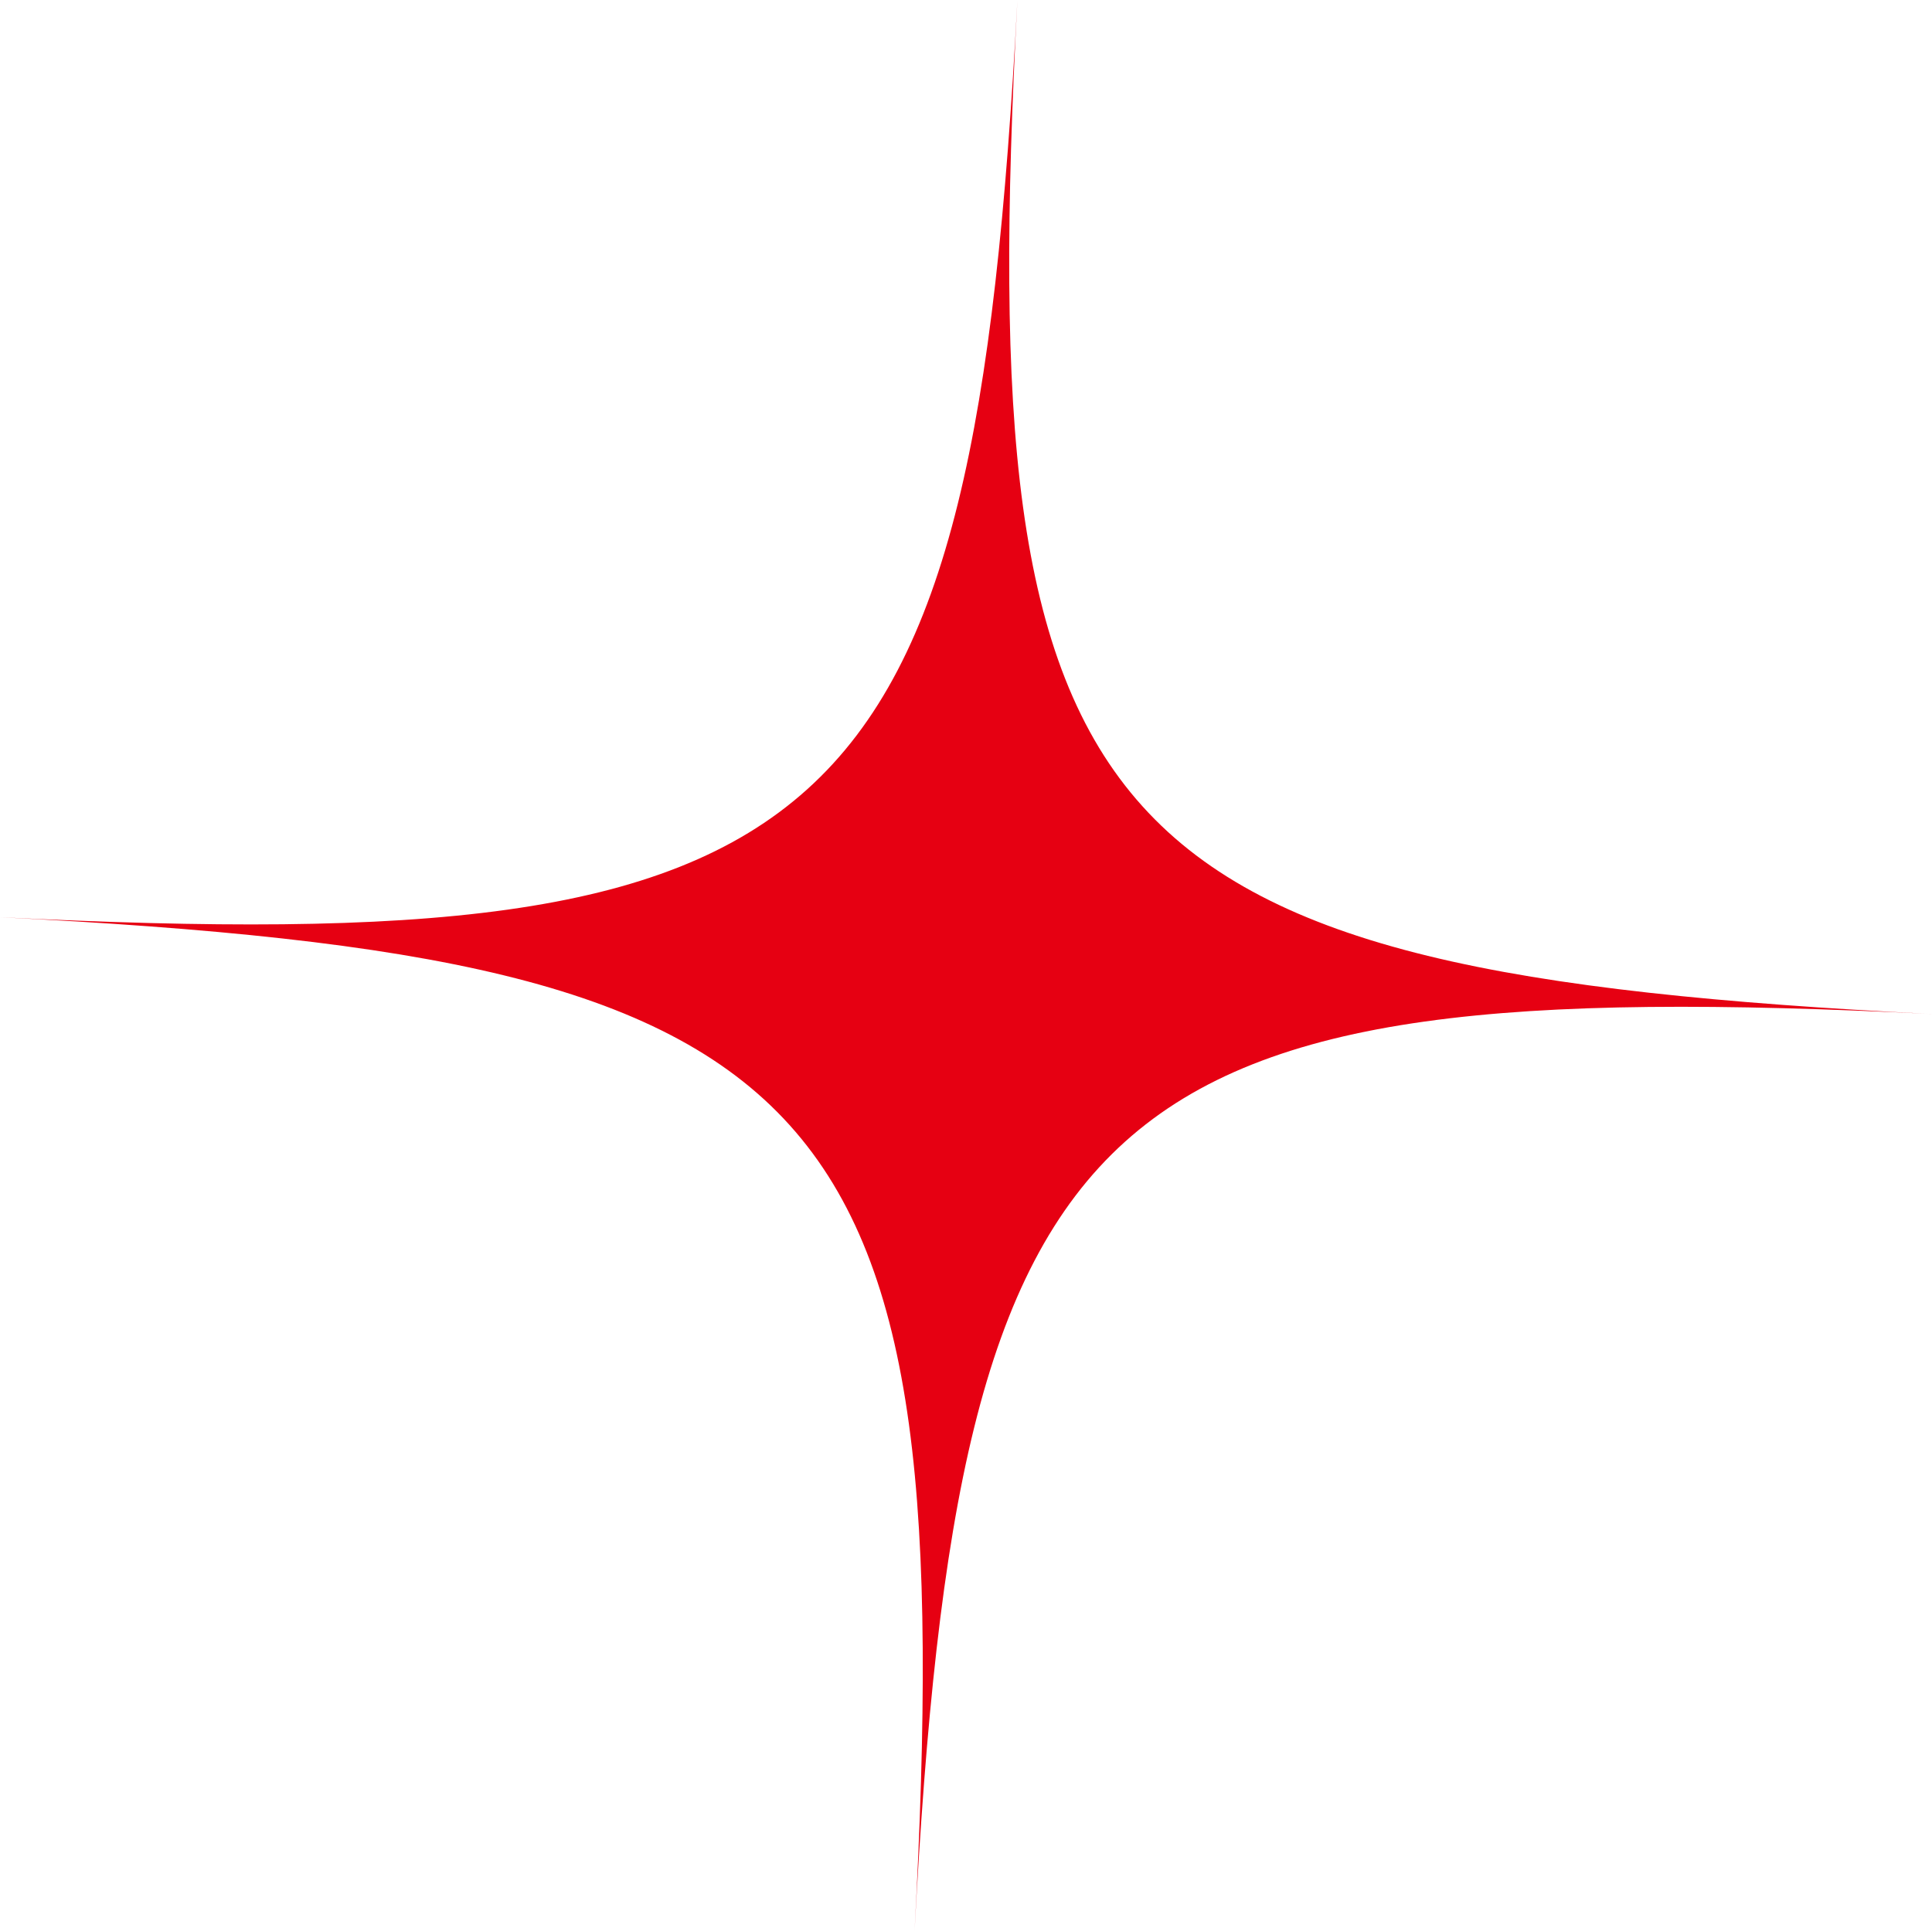 <?xml version="1.0" encoding="UTF-8"?>
<svg id="_レイヤー_2" data-name="レイヤー 2" xmlns="http://www.w3.org/2000/svg" viewBox="0 0 35.13 35.12">
  <defs>
    <style>
      .cls-1 {
        fill: #e60012;
      }
    </style>
  </defs>
  <g id="_コーダ君" data-name="コーダ君">
    <path class="cls-1" d="M35.13,18.44c-15.28-.76-17.69,1.4-18.5,16.68.82-15.28-1.34-17.67-16.63-18.44,15.28.76,17.69-1.4,18.5-16.68-.82,15.28,1.34,17.67,16.62,18.44Z"/>
  </g>
</svg>